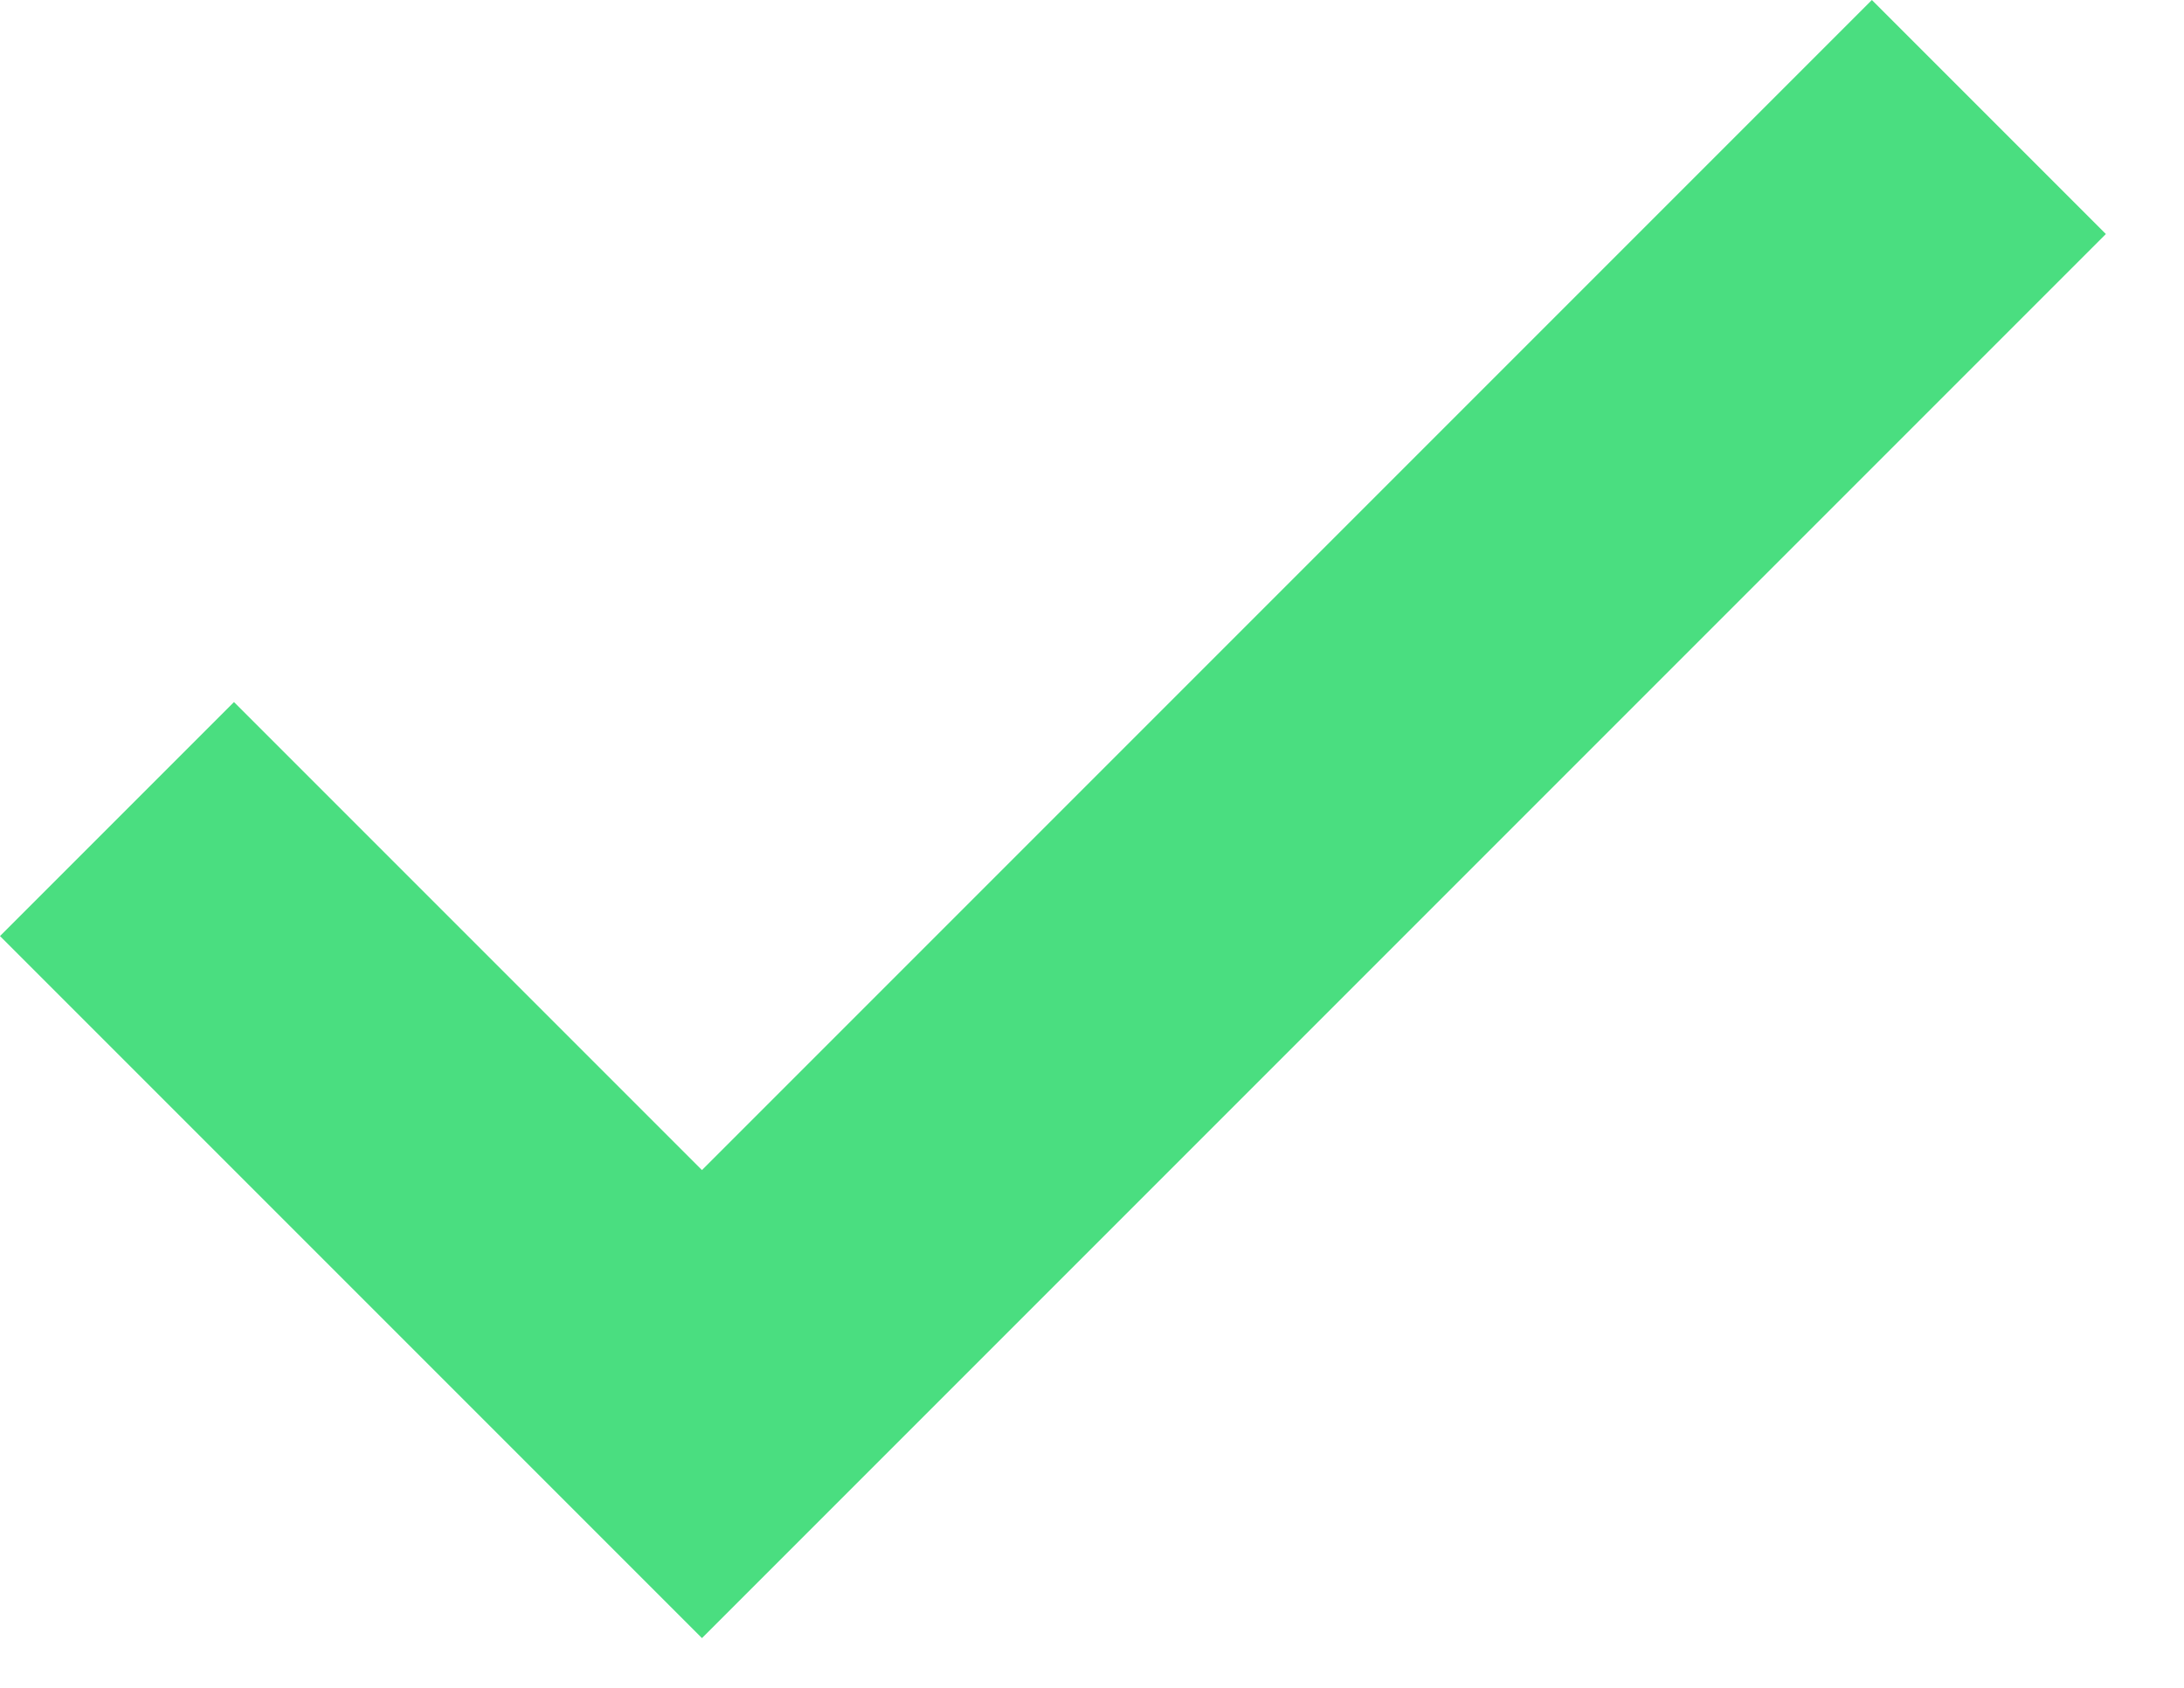 <svg width="22" height="17" viewBox="0 0 22 17" fill="none" xmlns="http://www.w3.org/2000/svg">
<path d="M7.071 16.499L-4.673e-05 9.428L2.357 7.071L7.071 11.785L18.856 4.19068e-05L21.213 2.357L7.071 16.499Z" fill="#4ADE80"/>
</svg>
